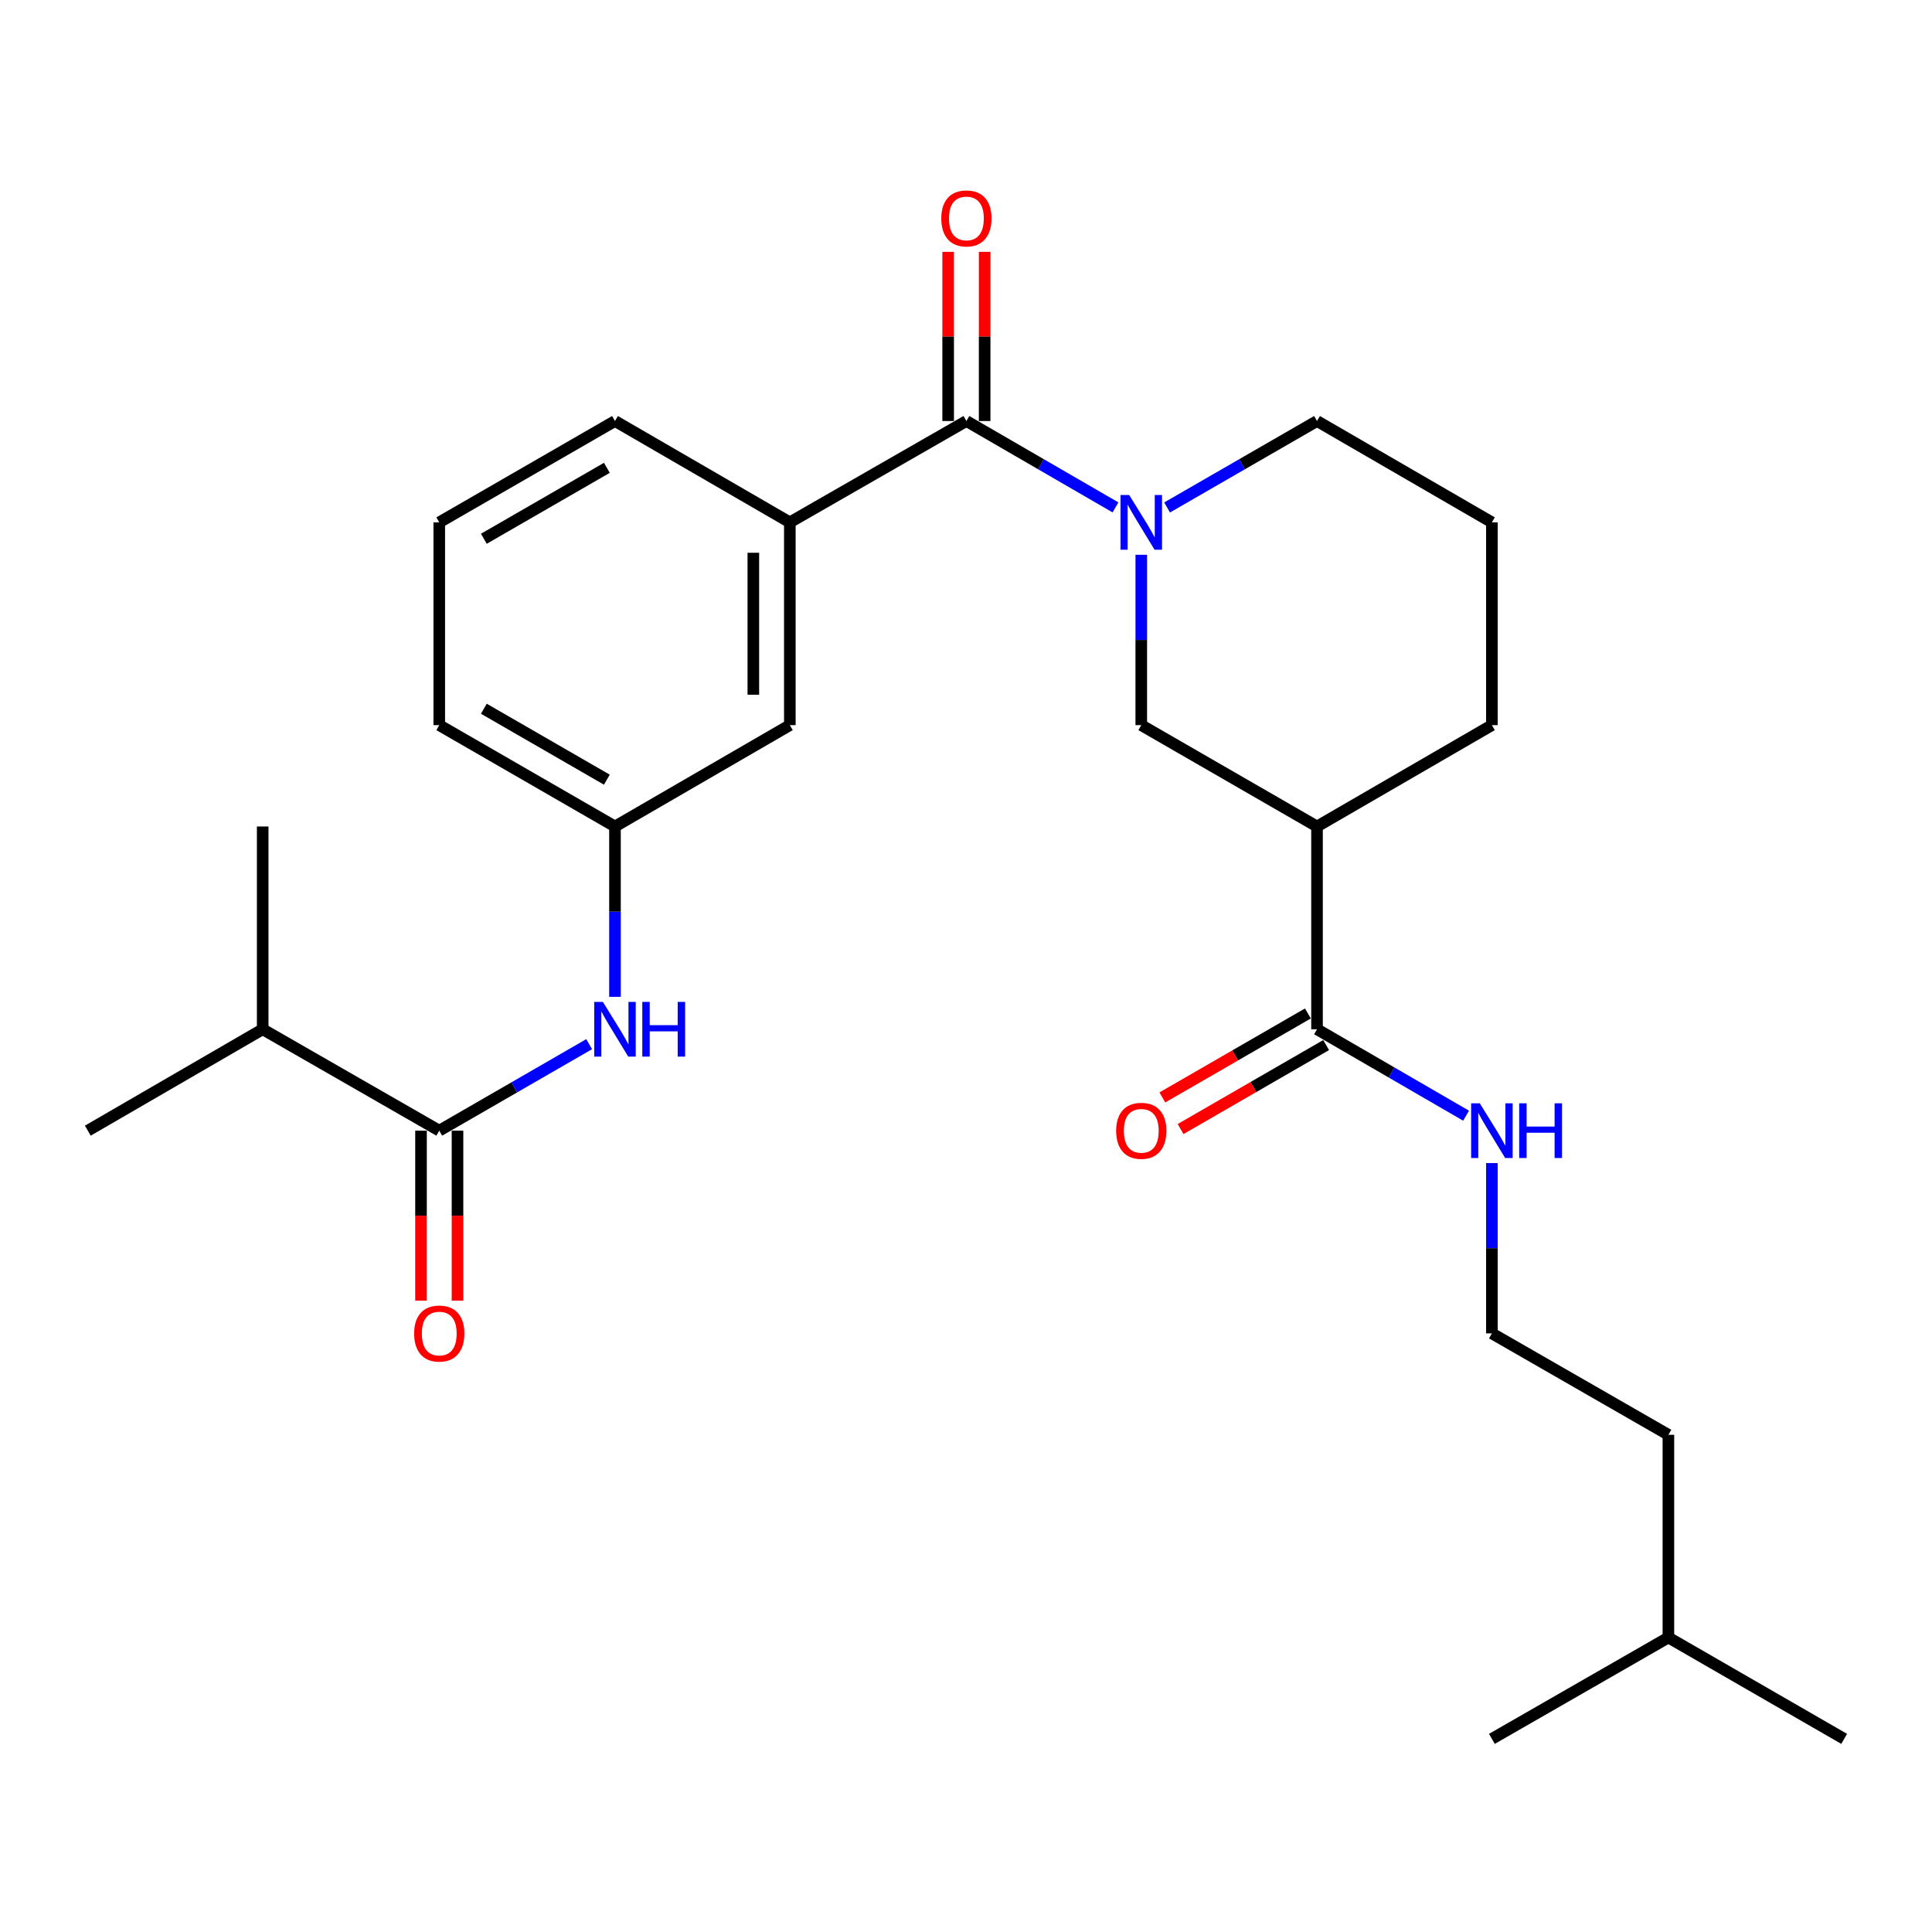 <?xml version='1.0' encoding='iso-8859-1'?>
<svg version='1.1' baseProfile='full'
              xmlns='http://www.w3.org/2000/svg'
                      xmlns:rdkit='http://www.rdkit.org/xml'
                      xmlns:xlink='http://www.w3.org/1999/xlink'
                  xml:space='preserve'
width='1000px' height='1000px' viewBox='0 0 1000 1000'>
<!-- END OF HEADER -->
<rect style='opacity:1.0;fill:#FFFFFF;stroke:none' width='1000' height='1000' x='0' y='0'> </rect>
<path class='bond-0' d='M 577.367,262.63 L 538.788,240.274' style='fill:none;fill-rule:evenodd;stroke:#0000FF;stroke-width:6px;stroke-linecap:butt;stroke-linejoin:miter;stroke-opacity:1' />
<path class='bond-0' d='M 538.788,240.274 L 500.21,217.919' style='fill:none;fill-rule:evenodd;stroke:#000000;stroke-width:6px;stroke-linecap:butt;stroke-linejoin:miter;stroke-opacity:1' />
<path class='bond-3' d='M 590.722,287.153 L 590.722,331.242' style='fill:none;fill-rule:evenodd;stroke:#0000FF;stroke-width:6px;stroke-linecap:butt;stroke-linejoin:miter;stroke-opacity:1' />
<path class='bond-3' d='M 590.722,331.242 L 590.722,375.332' style='fill:none;fill-rule:evenodd;stroke:#000000;stroke-width:6px;stroke-linecap:butt;stroke-linejoin:miter;stroke-opacity:1' />
<path class='bond-14' d='M 604.087,262.662 L 642.887,240.291' style='fill:none;fill-rule:evenodd;stroke:#0000FF;stroke-width:6px;stroke-linecap:butt;stroke-linejoin:miter;stroke-opacity:1' />
<path class='bond-14' d='M 642.887,240.291 L 681.686,217.919' style='fill:none;fill-rule:evenodd;stroke:#000000;stroke-width:6px;stroke-linecap:butt;stroke-linejoin:miter;stroke-opacity:1' />
<path class='bond-5' d='M 500.21,217.919 L 408.816,270.369' style='fill:none;fill-rule:evenodd;stroke:#000000;stroke-width:6px;stroke-linecap:butt;stroke-linejoin:miter;stroke-opacity:1' />
<path class='bond-8' d='M 509.655,217.919 L 509.655,174.14' style='fill:none;fill-rule:evenodd;stroke:#000000;stroke-width:6px;stroke-linecap:butt;stroke-linejoin:miter;stroke-opacity:1' />
<path class='bond-8' d='M 509.655,174.14 L 509.655,130.36' style='fill:none;fill-rule:evenodd;stroke:#FF0000;stroke-width:6px;stroke-linecap:butt;stroke-linejoin:miter;stroke-opacity:1' />
<path class='bond-8' d='M 490.765,217.919 L 490.765,174.14' style='fill:none;fill-rule:evenodd;stroke:#000000;stroke-width:6px;stroke-linecap:butt;stroke-linejoin:miter;stroke-opacity:1' />
<path class='bond-8' d='M 490.765,174.14 L 490.765,130.36' style='fill:none;fill-rule:evenodd;stroke:#FF0000;stroke-width:6px;stroke-linecap:butt;stroke-linejoin:miter;stroke-opacity:1' />
<path class='bond-1' d='M 681.686,427.792 L 590.722,375.332' style='fill:none;fill-rule:evenodd;stroke:#000000;stroke-width:6px;stroke-linecap:butt;stroke-linejoin:miter;stroke-opacity:1' />
<path class='bond-4' d='M 681.686,427.792 L 681.686,532.745' style='fill:none;fill-rule:evenodd;stroke:#000000;stroke-width:6px;stroke-linecap:butt;stroke-linejoin:miter;stroke-opacity:1' />
<path class='bond-27' d='M 681.686,427.792 L 772.198,375.332' style='fill:none;fill-rule:evenodd;stroke:#000000;stroke-width:6px;stroke-linecap:butt;stroke-linejoin:miter;stroke-opacity:1' />
<path class='bond-2' d='M 227.361,585.226 L 266.155,562.841' style='fill:none;fill-rule:evenodd;stroke:#000000;stroke-width:6px;stroke-linecap:butt;stroke-linejoin:miter;stroke-opacity:1' />
<path class='bond-2' d='M 266.155,562.841 L 304.949,540.457' style='fill:none;fill-rule:evenodd;stroke:#0000FF;stroke-width:6px;stroke-linecap:butt;stroke-linejoin:miter;stroke-opacity:1' />
<path class='bond-10' d='M 217.916,585.226 L 217.916,629.22' style='fill:none;fill-rule:evenodd;stroke:#000000;stroke-width:6px;stroke-linecap:butt;stroke-linejoin:miter;stroke-opacity:1' />
<path class='bond-10' d='M 217.916,629.22 L 217.916,673.214' style='fill:none;fill-rule:evenodd;stroke:#FF0000;stroke-width:6px;stroke-linecap:butt;stroke-linejoin:miter;stroke-opacity:1' />
<path class='bond-10' d='M 236.806,585.226 L 236.806,629.22' style='fill:none;fill-rule:evenodd;stroke:#000000;stroke-width:6px;stroke-linecap:butt;stroke-linejoin:miter;stroke-opacity:1' />
<path class='bond-10' d='M 236.806,629.22 L 236.806,673.214' style='fill:none;fill-rule:evenodd;stroke:#FF0000;stroke-width:6px;stroke-linecap:butt;stroke-linejoin:miter;stroke-opacity:1' />
<path class='bond-13' d='M 227.361,585.226 L 135.967,532.745' style='fill:none;fill-rule:evenodd;stroke:#000000;stroke-width:6px;stroke-linecap:butt;stroke-linejoin:miter;stroke-opacity:1' />
<path class='bond-11' d='M 676.966,524.564 L 639.297,546.297' style='fill:none;fill-rule:evenodd;stroke:#000000;stroke-width:6px;stroke-linecap:butt;stroke-linejoin:miter;stroke-opacity:1' />
<path class='bond-11' d='M 639.297,546.297 L 601.628,568.03' style='fill:none;fill-rule:evenodd;stroke:#FF0000;stroke-width:6px;stroke-linecap:butt;stroke-linejoin:miter;stroke-opacity:1' />
<path class='bond-11' d='M 686.406,540.925 L 648.737,562.659' style='fill:none;fill-rule:evenodd;stroke:#000000;stroke-width:6px;stroke-linecap:butt;stroke-linejoin:miter;stroke-opacity:1' />
<path class='bond-11' d='M 648.737,562.659 L 611.068,584.392' style='fill:none;fill-rule:evenodd;stroke:#FF0000;stroke-width:6px;stroke-linecap:butt;stroke-linejoin:miter;stroke-opacity:1' />
<path class='bond-12' d='M 681.686,532.745 L 720.264,555.113' style='fill:none;fill-rule:evenodd;stroke:#000000;stroke-width:6px;stroke-linecap:butt;stroke-linejoin:miter;stroke-opacity:1' />
<path class='bond-12' d='M 720.264,555.113 L 758.843,577.482' style='fill:none;fill-rule:evenodd;stroke:#0000FF;stroke-width:6px;stroke-linecap:butt;stroke-linejoin:miter;stroke-opacity:1' />
<path class='bond-7' d='M 408.816,270.369 L 408.816,375.332' style='fill:none;fill-rule:evenodd;stroke:#000000;stroke-width:6px;stroke-linecap:butt;stroke-linejoin:miter;stroke-opacity:1' />
<path class='bond-7' d='M 389.926,286.113 L 389.926,359.587' style='fill:none;fill-rule:evenodd;stroke:#000000;stroke-width:6px;stroke-linecap:butt;stroke-linejoin:miter;stroke-opacity:1' />
<path class='bond-17' d='M 408.816,270.369 L 318.314,217.919' style='fill:none;fill-rule:evenodd;stroke:#000000;stroke-width:6px;stroke-linecap:butt;stroke-linejoin:miter;stroke-opacity:1' />
<path class='bond-6' d='M 318.314,515.961 L 318.314,471.876' style='fill:none;fill-rule:evenodd;stroke:#0000FF;stroke-width:6px;stroke-linecap:butt;stroke-linejoin:miter;stroke-opacity:1' />
<path class='bond-6' d='M 318.314,471.876 L 318.314,427.792' style='fill:none;fill-rule:evenodd;stroke:#000000;stroke-width:6px;stroke-linecap:butt;stroke-linejoin:miter;stroke-opacity:1' />
<path class='bond-9' d='M 408.816,375.332 L 318.314,427.792' style='fill:none;fill-rule:evenodd;stroke:#000000;stroke-width:6px;stroke-linecap:butt;stroke-linejoin:miter;stroke-opacity:1' />
<path class='bond-28' d='M 318.314,427.792 L 227.361,375.332' style='fill:none;fill-rule:evenodd;stroke:#000000;stroke-width:6px;stroke-linecap:butt;stroke-linejoin:miter;stroke-opacity:1' />
<path class='bond-28' d='M 314.109,403.56 L 250.442,366.838' style='fill:none;fill-rule:evenodd;stroke:#000000;stroke-width:6px;stroke-linecap:butt;stroke-linejoin:miter;stroke-opacity:1' />
<path class='bond-16' d='M 772.198,602.009 L 772.198,646.083' style='fill:none;fill-rule:evenodd;stroke:#0000FF;stroke-width:6px;stroke-linecap:butt;stroke-linejoin:miter;stroke-opacity:1' />
<path class='bond-16' d='M 772.198,646.083 L 772.198,690.157' style='fill:none;fill-rule:evenodd;stroke:#000000;stroke-width:6px;stroke-linecap:butt;stroke-linejoin:miter;stroke-opacity:1' />
<path class='bond-21' d='M 135.967,532.745 L 45.455,585.226' style='fill:none;fill-rule:evenodd;stroke:#000000;stroke-width:6px;stroke-linecap:butt;stroke-linejoin:miter;stroke-opacity:1' />
<path class='bond-22' d='M 135.967,532.745 L 135.967,427.792' style='fill:none;fill-rule:evenodd;stroke:#000000;stroke-width:6px;stroke-linecap:butt;stroke-linejoin:miter;stroke-opacity:1' />
<path class='bond-18' d='M 681.686,217.919 L 772.198,270.369' style='fill:none;fill-rule:evenodd;stroke:#000000;stroke-width:6px;stroke-linecap:butt;stroke-linejoin:miter;stroke-opacity:1' />
<path class='bond-15' d='M 772.198,375.332 L 772.198,270.369' style='fill:none;fill-rule:evenodd;stroke:#000000;stroke-width:6px;stroke-linecap:butt;stroke-linejoin:miter;stroke-opacity:1' />
<path class='bond-23' d='M 772.198,690.157 L 863.561,742.649' style='fill:none;fill-rule:evenodd;stroke:#000000;stroke-width:6px;stroke-linecap:butt;stroke-linejoin:miter;stroke-opacity:1' />
<path class='bond-19' d='M 318.314,217.919 L 227.361,270.369' style='fill:none;fill-rule:evenodd;stroke:#000000;stroke-width:6px;stroke-linecap:butt;stroke-linejoin:miter;stroke-opacity:1' />
<path class='bond-19' d='M 314.107,242.15 L 250.44,278.865' style='fill:none;fill-rule:evenodd;stroke:#000000;stroke-width:6px;stroke-linecap:butt;stroke-linejoin:miter;stroke-opacity:1' />
<path class='bond-20' d='M 227.361,270.369 L 227.361,375.332' style='fill:none;fill-rule:evenodd;stroke:#000000;stroke-width:6px;stroke-linecap:butt;stroke-linejoin:miter;stroke-opacity:1' />
<path class='bond-24' d='M 863.561,742.649 L 863.561,847.57' style='fill:none;fill-rule:evenodd;stroke:#000000;stroke-width:6px;stroke-linecap:butt;stroke-linejoin:miter;stroke-opacity:1' />
<path class='bond-25' d='M 863.561,847.57 L 772.198,900.041' style='fill:none;fill-rule:evenodd;stroke:#000000;stroke-width:6px;stroke-linecap:butt;stroke-linejoin:miter;stroke-opacity:1' />
<path class='bond-26' d='M 863.561,847.57 L 954.545,900.041' style='fill:none;fill-rule:evenodd;stroke:#000000;stroke-width:6px;stroke-linecap:butt;stroke-linejoin:miter;stroke-opacity:1' />
<path  class='atom-0' d='M 584.462 256.209
L 593.742 271.209
Q 594.662 272.689, 596.142 275.369
Q 597.622 278.049, 597.702 278.209
L 597.702 256.209
L 601.462 256.209
L 601.462 284.529
L 597.582 284.529
L 587.622 268.129
Q 586.462 266.209, 585.222 264.009
Q 584.022 261.809, 583.662 261.129
L 583.662 284.529
L 579.982 284.529
L 579.982 256.209
L 584.462 256.209
' fill='#0000FF'/>
<path  class='atom-7' d='M 312.054 518.585
L 321.334 533.585
Q 322.254 535.065, 323.734 537.745
Q 325.214 540.425, 325.294 540.585
L 325.294 518.585
L 329.054 518.585
L 329.054 546.905
L 325.174 546.905
L 315.214 530.505
Q 314.054 528.585, 312.814 526.385
Q 311.614 524.185, 311.254 523.505
L 311.254 546.905
L 307.574 546.905
L 307.574 518.585
L 312.054 518.585
' fill='#0000FF'/>
<path  class='atom-7' d='M 332.454 518.585
L 336.294 518.585
L 336.294 530.625
L 350.774 530.625
L 350.774 518.585
L 354.614 518.585
L 354.614 546.905
L 350.774 546.905
L 350.774 533.825
L 336.294 533.825
L 336.294 546.905
L 332.454 546.905
L 332.454 518.585
' fill='#0000FF'/>
<path  class='atom-9' d='M 487.21 113.057
Q 487.21 106.257, 490.57 102.457
Q 493.93 98.657, 500.21 98.657
Q 506.49 98.657, 509.85 102.457
Q 513.21 106.257, 513.21 113.057
Q 513.21 119.937, 509.81 123.857
Q 506.41 127.737, 500.21 127.737
Q 493.97 127.737, 490.57 123.857
Q 487.21 119.977, 487.21 113.057
M 500.21 124.537
Q 504.53 124.537, 506.85 121.657
Q 509.21 118.737, 509.21 113.057
Q 509.21 107.497, 506.85 104.697
Q 504.53 101.857, 500.21 101.857
Q 495.89 101.857, 493.53 104.657
Q 491.21 107.457, 491.21 113.057
Q 491.21 118.777, 493.53 121.657
Q 495.89 124.537, 500.21 124.537
' fill='#FF0000'/>
<path  class='atom-11' d='M 214.361 690.237
Q 214.361 683.437, 217.721 679.637
Q 221.081 675.837, 227.361 675.837
Q 233.641 675.837, 237.001 679.637
Q 240.361 683.437, 240.361 690.237
Q 240.361 697.117, 236.961 701.037
Q 233.561 704.917, 227.361 704.917
Q 221.121 704.917, 217.721 701.037
Q 214.361 697.157, 214.361 690.237
M 227.361 701.717
Q 231.681 701.717, 234.001 698.837
Q 236.361 695.917, 236.361 690.237
Q 236.361 684.677, 234.001 681.877
Q 231.681 679.037, 227.361 679.037
Q 223.041 679.037, 220.681 681.837
Q 218.361 684.637, 218.361 690.237
Q 218.361 695.957, 220.681 698.837
Q 223.041 701.717, 227.361 701.717
' fill='#FF0000'/>
<path  class='atom-12' d='M 577.722 585.306
Q 577.722 578.506, 581.082 574.706
Q 584.442 570.906, 590.722 570.906
Q 597.002 570.906, 600.362 574.706
Q 603.722 578.506, 603.722 585.306
Q 603.722 592.186, 600.322 596.106
Q 596.922 599.986, 590.722 599.986
Q 584.482 599.986, 581.082 596.106
Q 577.722 592.226, 577.722 585.306
M 590.722 596.786
Q 595.042 596.786, 597.362 593.906
Q 599.722 590.986, 599.722 585.306
Q 599.722 579.746, 597.362 576.946
Q 595.042 574.106, 590.722 574.106
Q 586.402 574.106, 584.042 576.906
Q 581.722 579.706, 581.722 585.306
Q 581.722 591.026, 584.042 593.906
Q 586.402 596.786, 590.722 596.786
' fill='#FF0000'/>
<path  class='atom-13' d='M 765.938 571.066
L 775.218 586.066
Q 776.138 587.546, 777.618 590.226
Q 779.098 592.906, 779.178 593.066
L 779.178 571.066
L 782.938 571.066
L 782.938 599.386
L 779.058 599.386
L 769.098 582.986
Q 767.938 581.066, 766.698 578.866
Q 765.498 576.666, 765.138 575.986
L 765.138 599.386
L 761.458 599.386
L 761.458 571.066
L 765.938 571.066
' fill='#0000FF'/>
<path  class='atom-13' d='M 786.338 571.066
L 790.178 571.066
L 790.178 583.106
L 804.658 583.106
L 804.658 571.066
L 808.498 571.066
L 808.498 599.386
L 804.658 599.386
L 804.658 586.306
L 790.178 586.306
L 790.178 599.386
L 786.338 599.386
L 786.338 571.066
' fill='#0000FF'/>
</svg>
